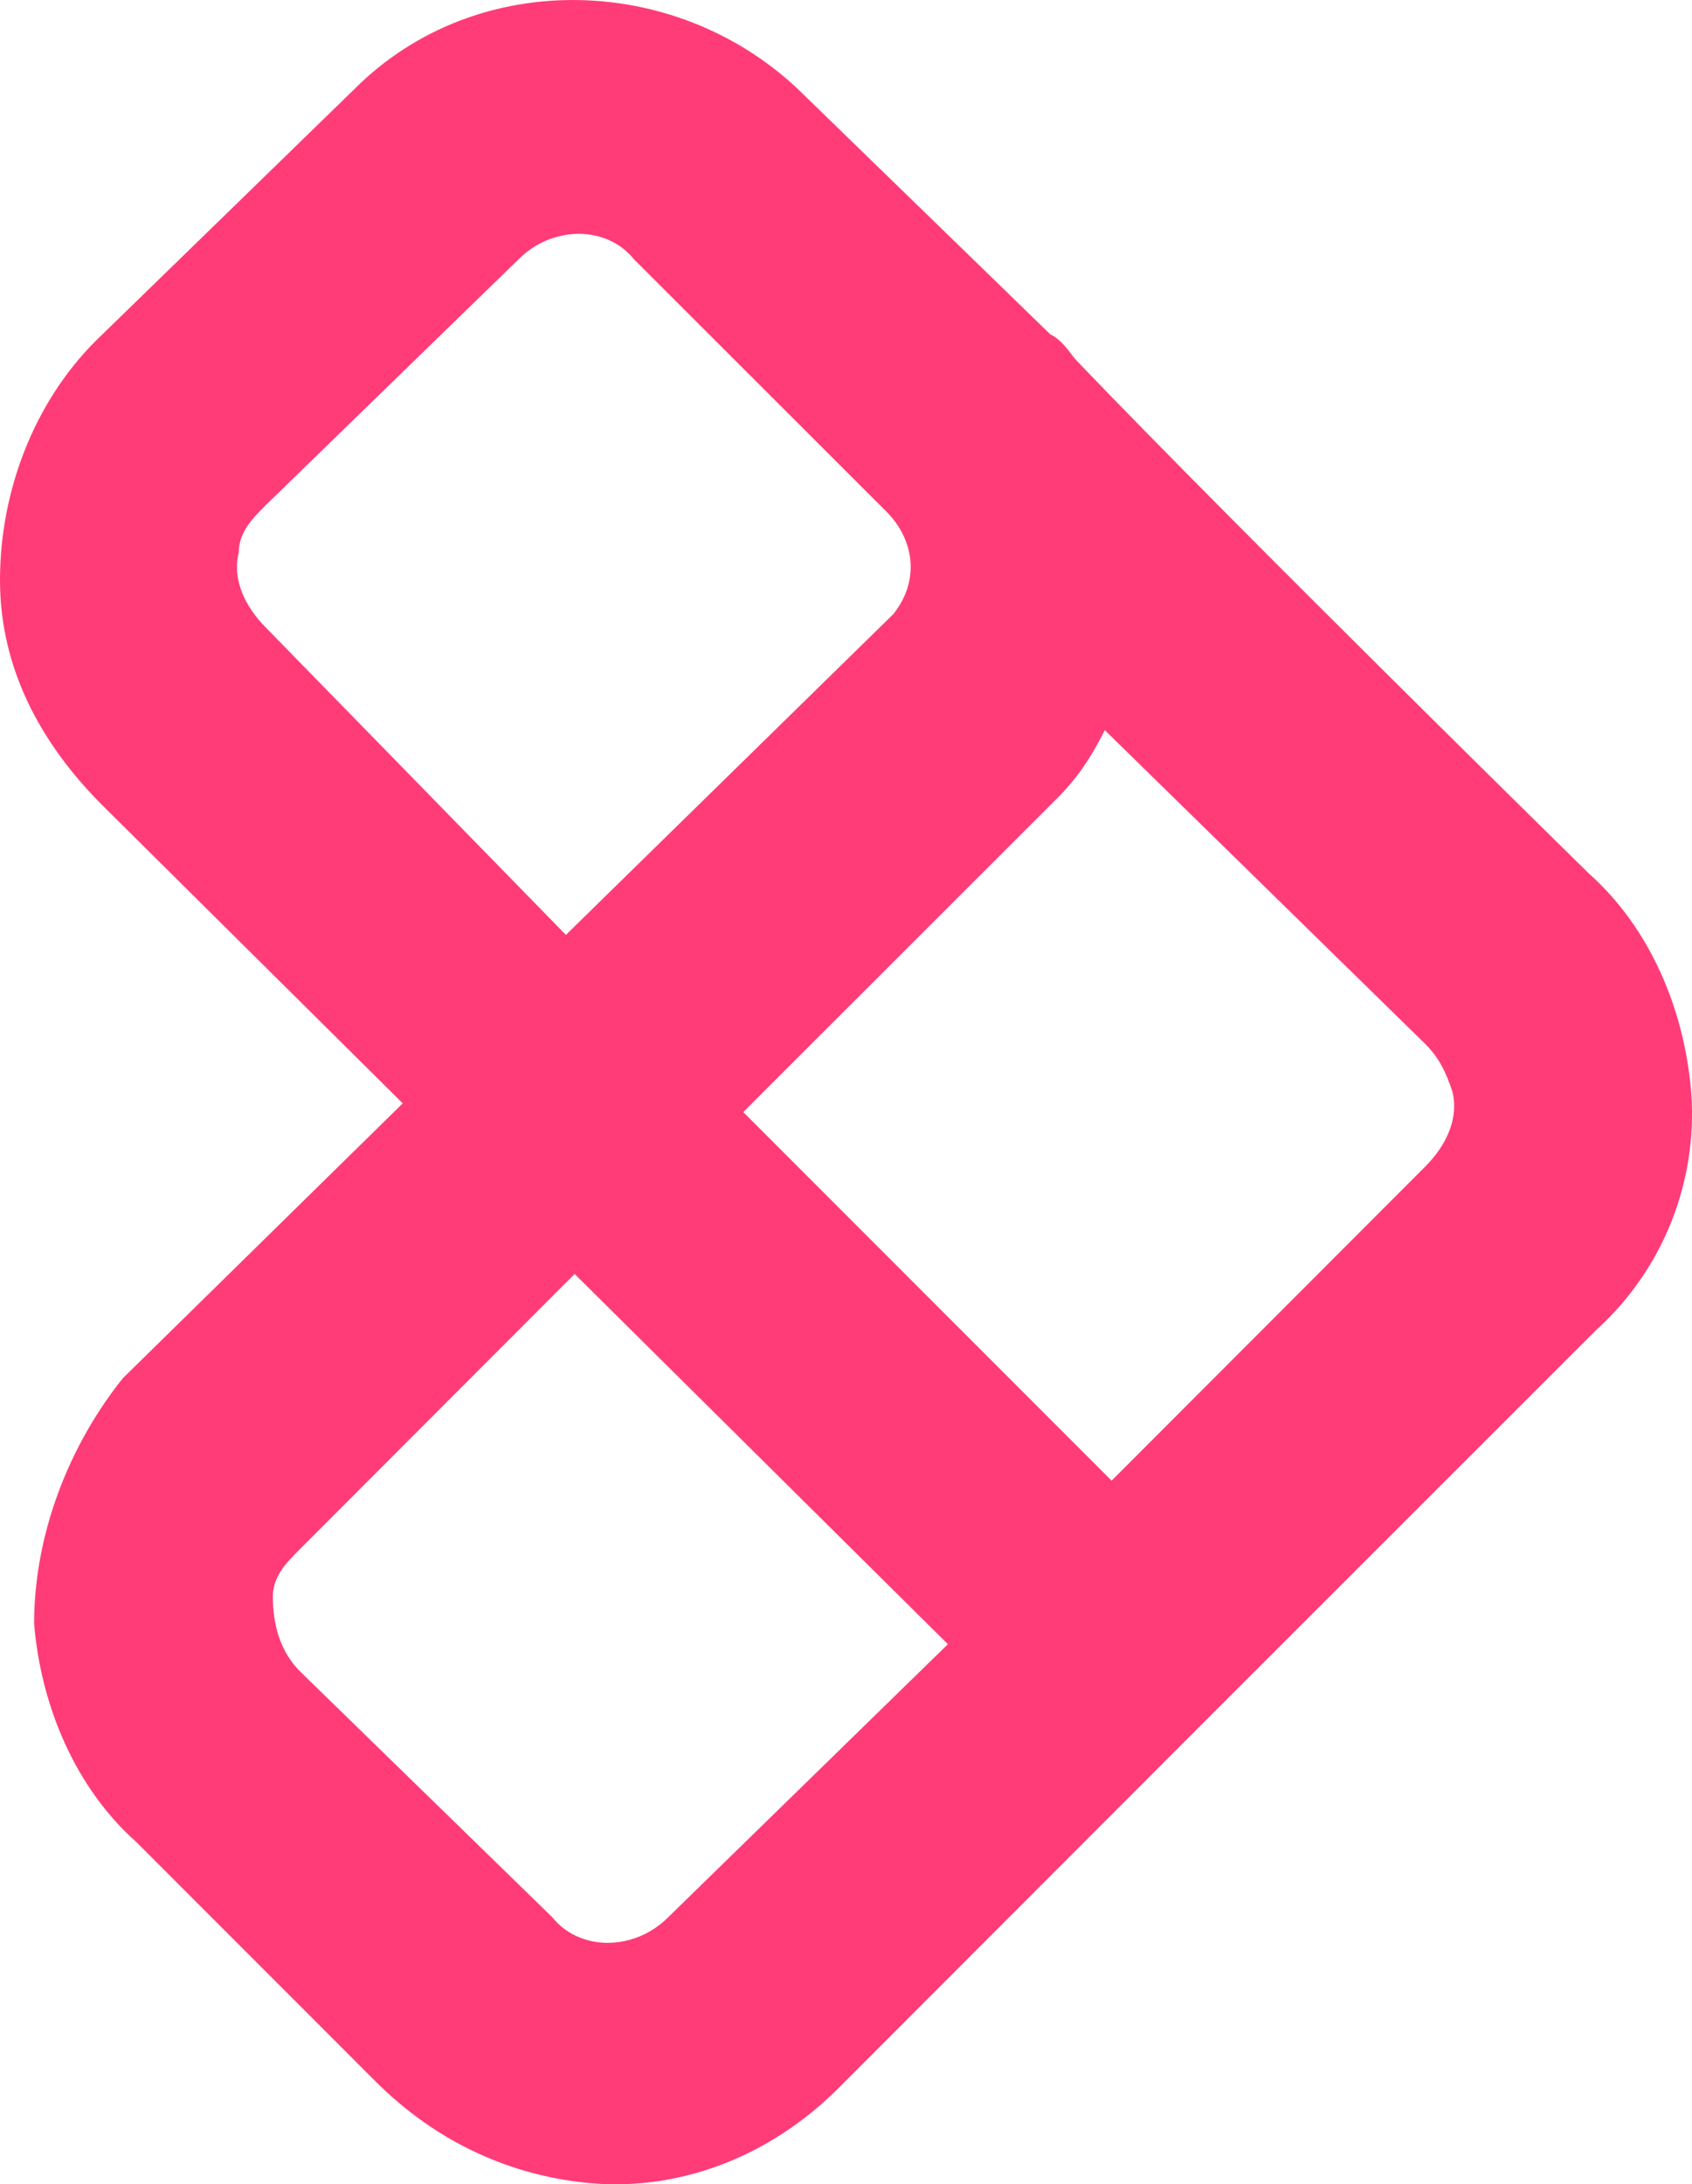 <?xml version="1.0" encoding="UTF-8"?><svg id="Layer_2" xmlns="http://www.w3.org/2000/svg" viewBox="0 0 62.011 80.004"><defs><style>.cls-1{fill:#ff3c78;}</style></defs><g id="Layer_1-2"><path class="cls-1" d="m61.98,39.983c-.25-3-1.5-5.99-3.75-7.99,0,0-12.75-12.5-18.74-18.75-.25-.25-.5-.75-1-1L29.49,3.503c-4.5-4.5-11.99-4.75-16.49-.25L3.5,12.493c-2.25,2.25-3.5,5.5-3.5,8.75s1.5,6,3.75,8.25l11.01,10.92-10.26,10.07c-2,2.5-3.25,5.75-3.25,8.99.25,3,1.5,6,3.75,8l8.75,8.75c2.25,2.25,5,3.5,7.99,3.75,3.25.25,6.5-1,9-3.5l13.24-13.25,14.5-14.49c2.5-2.25,3.75-5.5,3.5-8.75ZM9.75,22.993c-.75-.75-1.25-1.75-1-2.75,0-.75.5-1.25,1-1.75l9.25-8.99c1.24-1.25,3.24-1.25,4.24,0l9.25,9.24c1,1,1.25,2.5.25,3.75l-12,11.75-10.99-11.25Zm14.74,47.23c-1.25,1.25-3.25,1.25-4.25,0l-9.24-9c-.75-.75-1-1.75-1-2.74,0-.75.5-1.25,1-1.75l10.06-10.07,13.68,13.56-10.25,10Zm27.74-27.49l-11.49,11.5-13.5-13.5,11.5-11.49c.75-.75,1.25-1.5,1.75-2.5l11.74,11.49c.5.5.75,1,1,1.75.25,1-.25,2-1,2.75Z"/></g></svg>